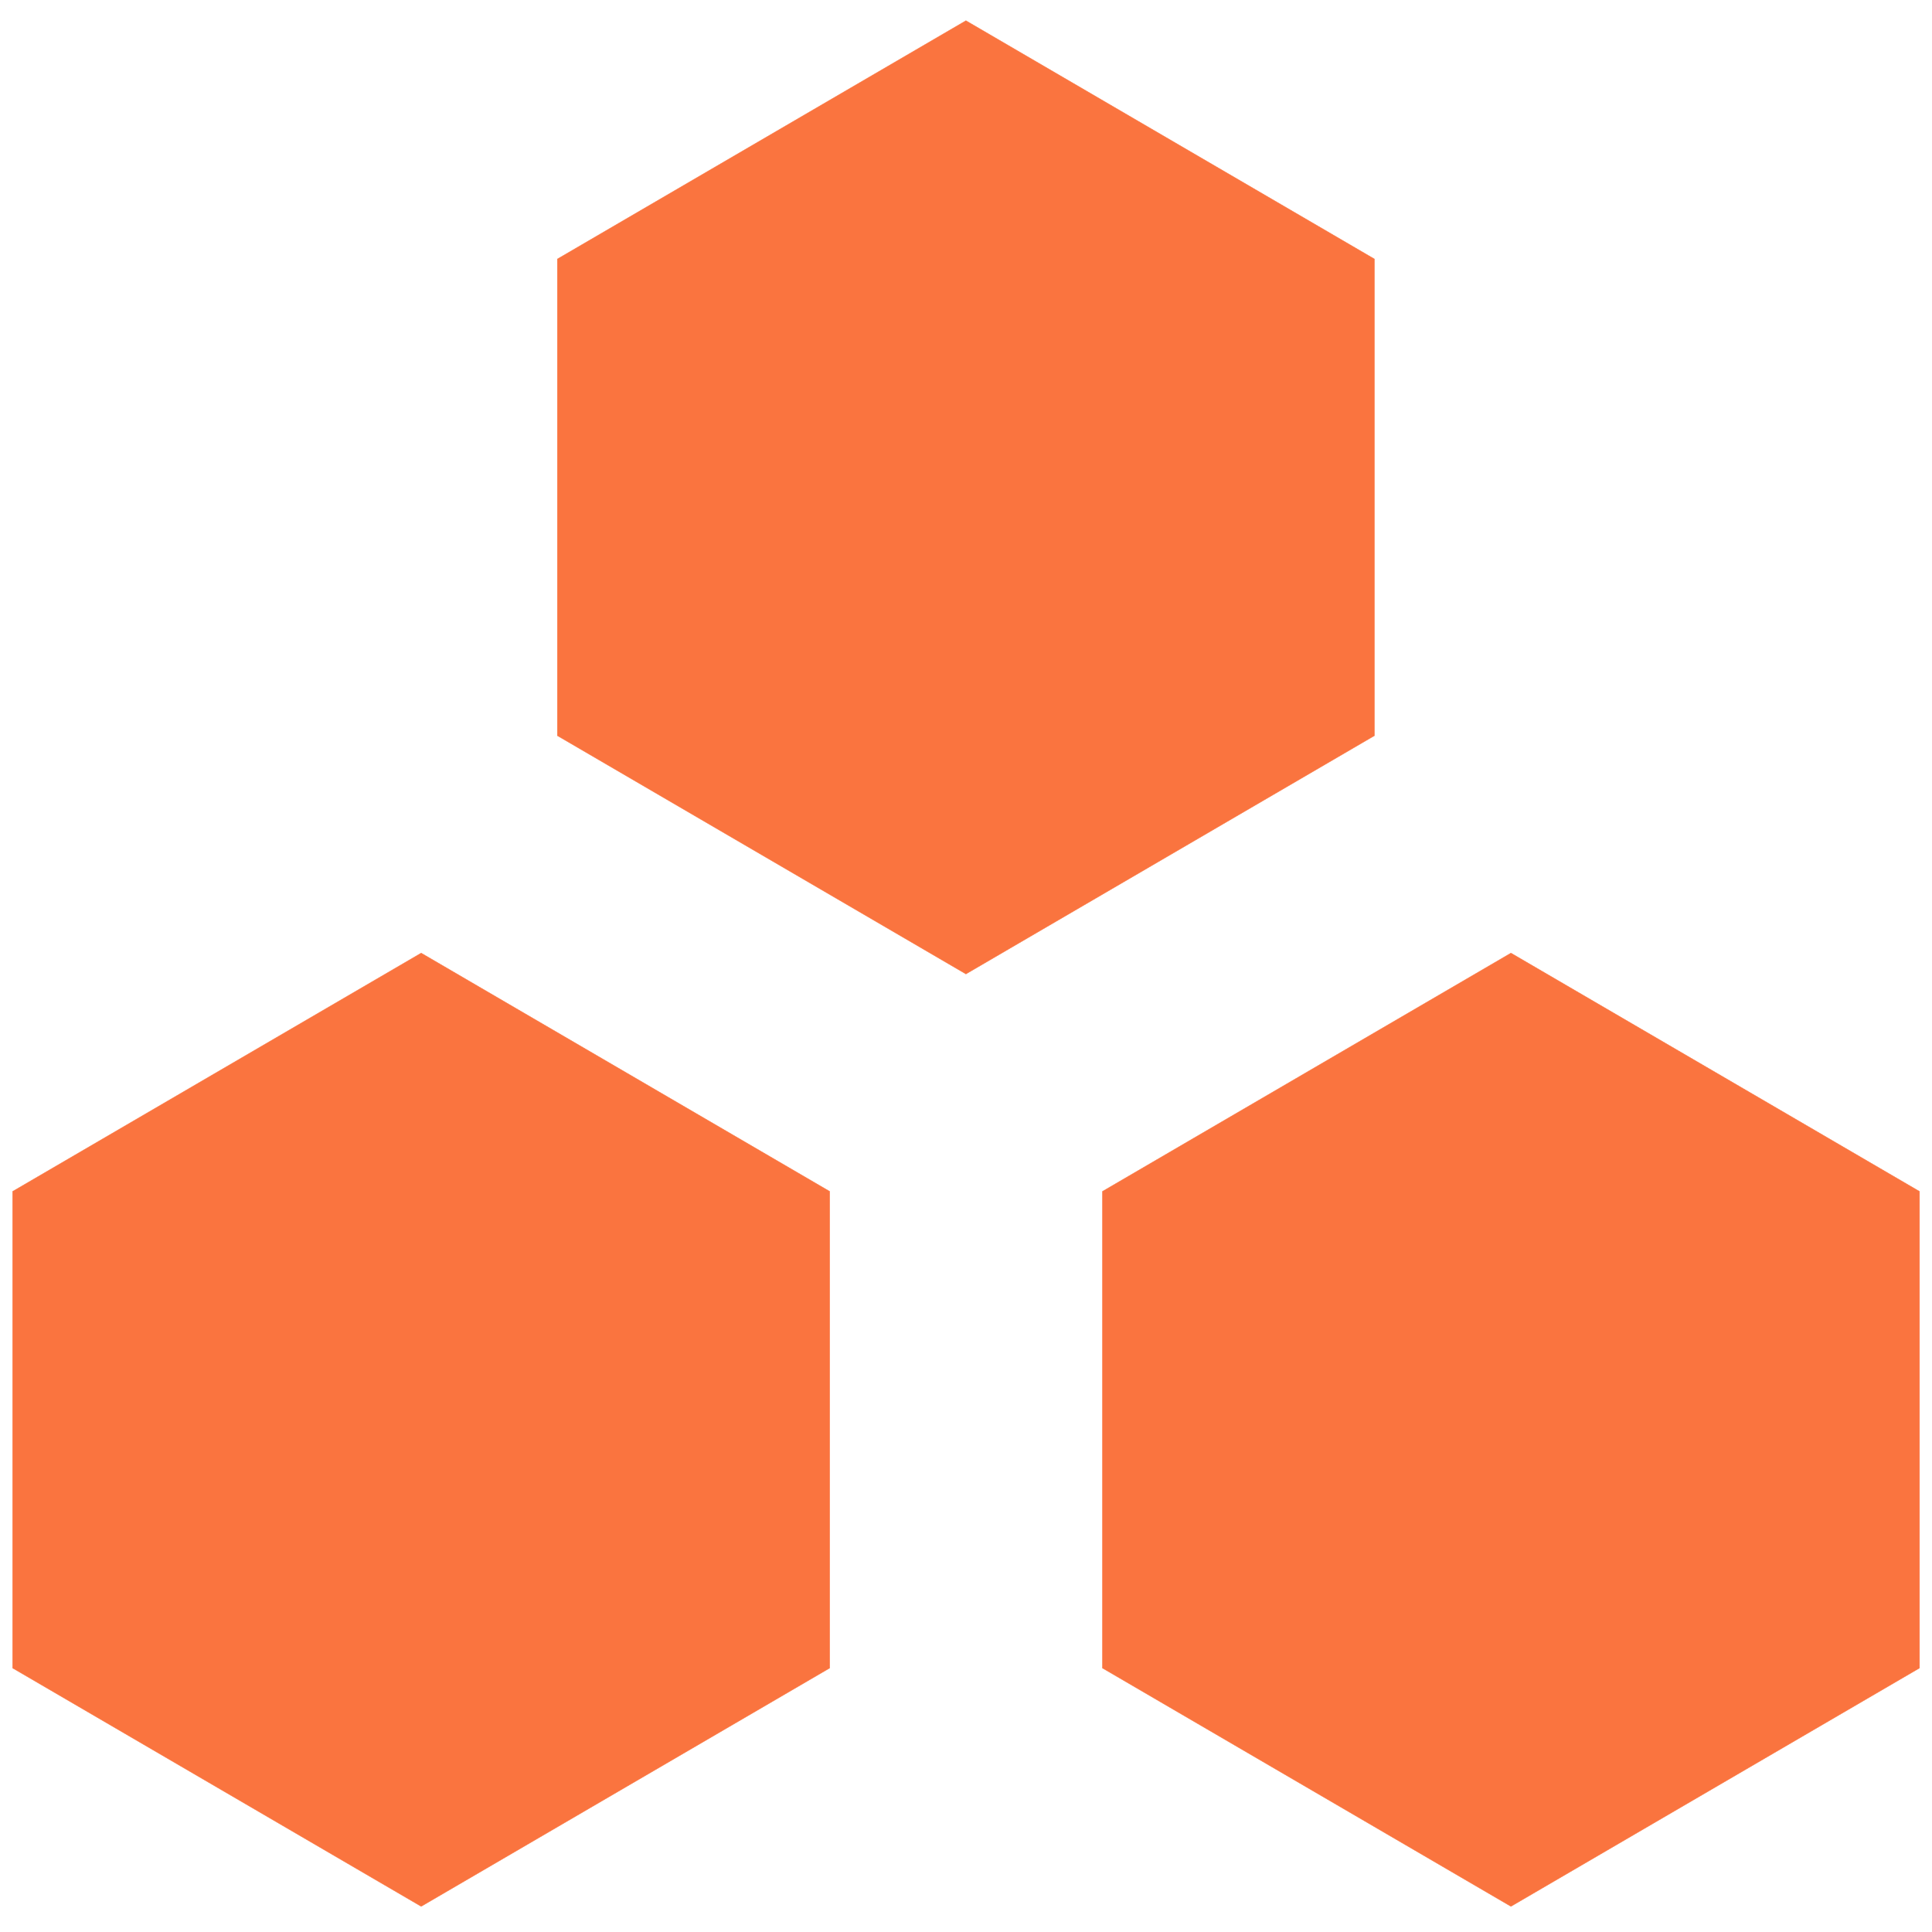<?xml version="1.0" encoding="UTF-8"?> <svg xmlns="http://www.w3.org/2000/svg" width="51" height="51" viewBox="0 0 51 51" fill="none"><path d="M36.283 19.42L25.498 25.712L14.712 19.42V6.837L25.498 0.545L36.283 6.837V19.42Z" fill="#FA743F" stroke="#FA743F" stroke-width="0.009"></path><path d="M21.903 44.033L11.118 50.325L0.332 44.033V31.45L11.118 25.158L21.903 31.45V44.033Z" fill="#FA743F" stroke="#FA743F" stroke-width="0.009"></path><path d="M50.671 44.033L39.885 50.325L29.1 44.033V31.45L39.885 25.158L50.671 31.45V44.033Z" fill="#FA743F" stroke="#FA743F" stroke-width="0.009"></path></svg> 